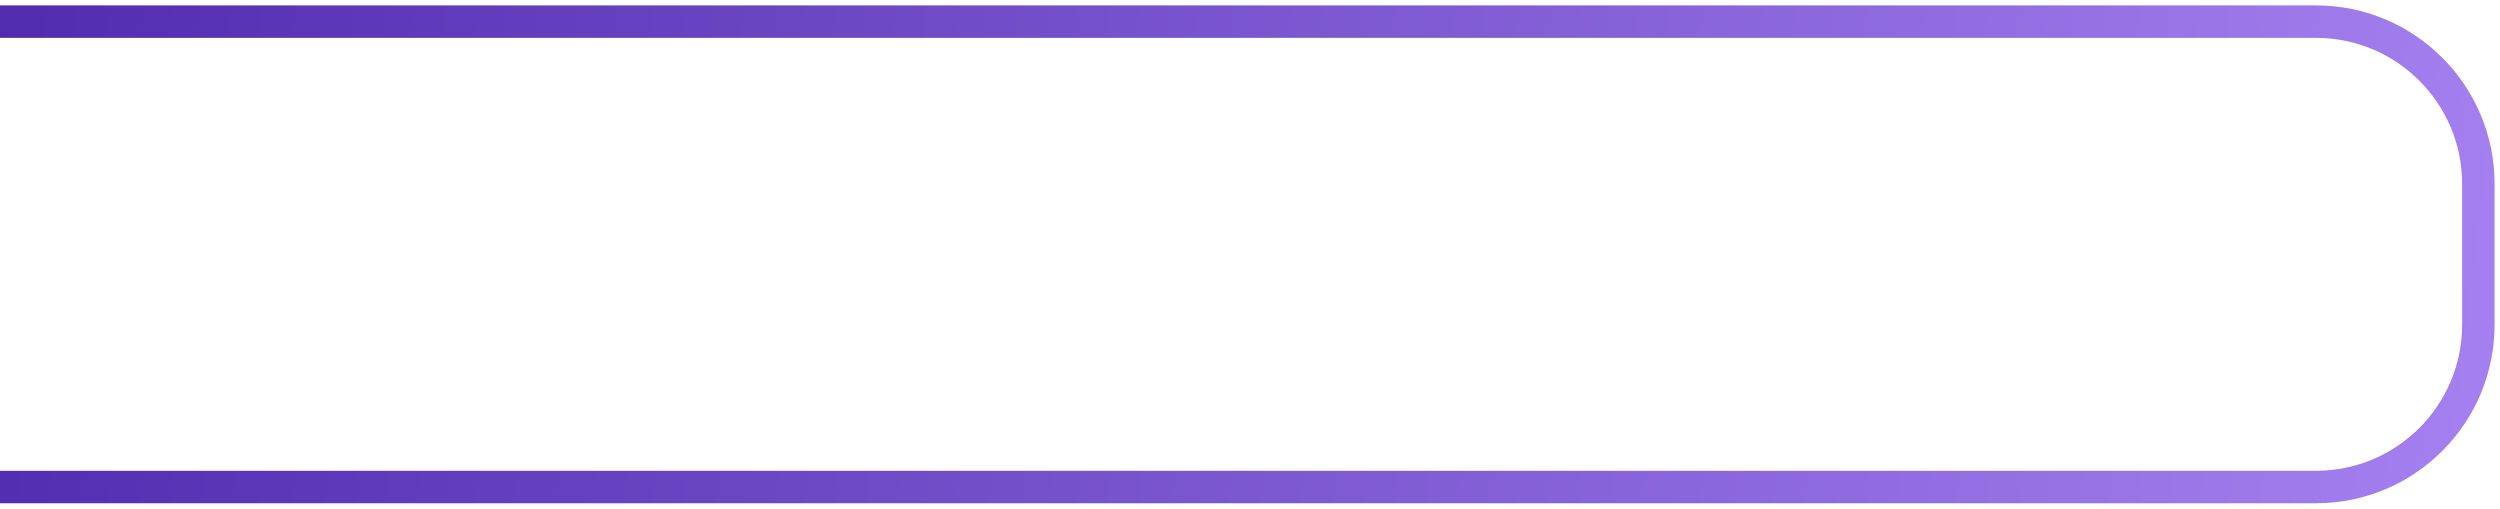 <?xml version="1.0" encoding="UTF-8"?> <svg xmlns="http://www.w3.org/2000/svg" width="231" height="47" viewBox="0 0 231 47" fill="none"> <path d="M0 2H214C222.284 2 229 8.716 229 17V30C229 38.284 222.284 45 214 45H0" stroke="url(#paint0_linear_139_99)" stroke-width="3"></path> <defs> <linearGradient id="paint0_linear_139_99" x1="0" y1="2" x2="287" y2="37.5" gradientUnits="userSpaceOnUse"> <stop stop-color="#512CAF"></stop> <stop offset="1" stop-color="#B894FF"></stop> </linearGradient> </defs> </svg> 